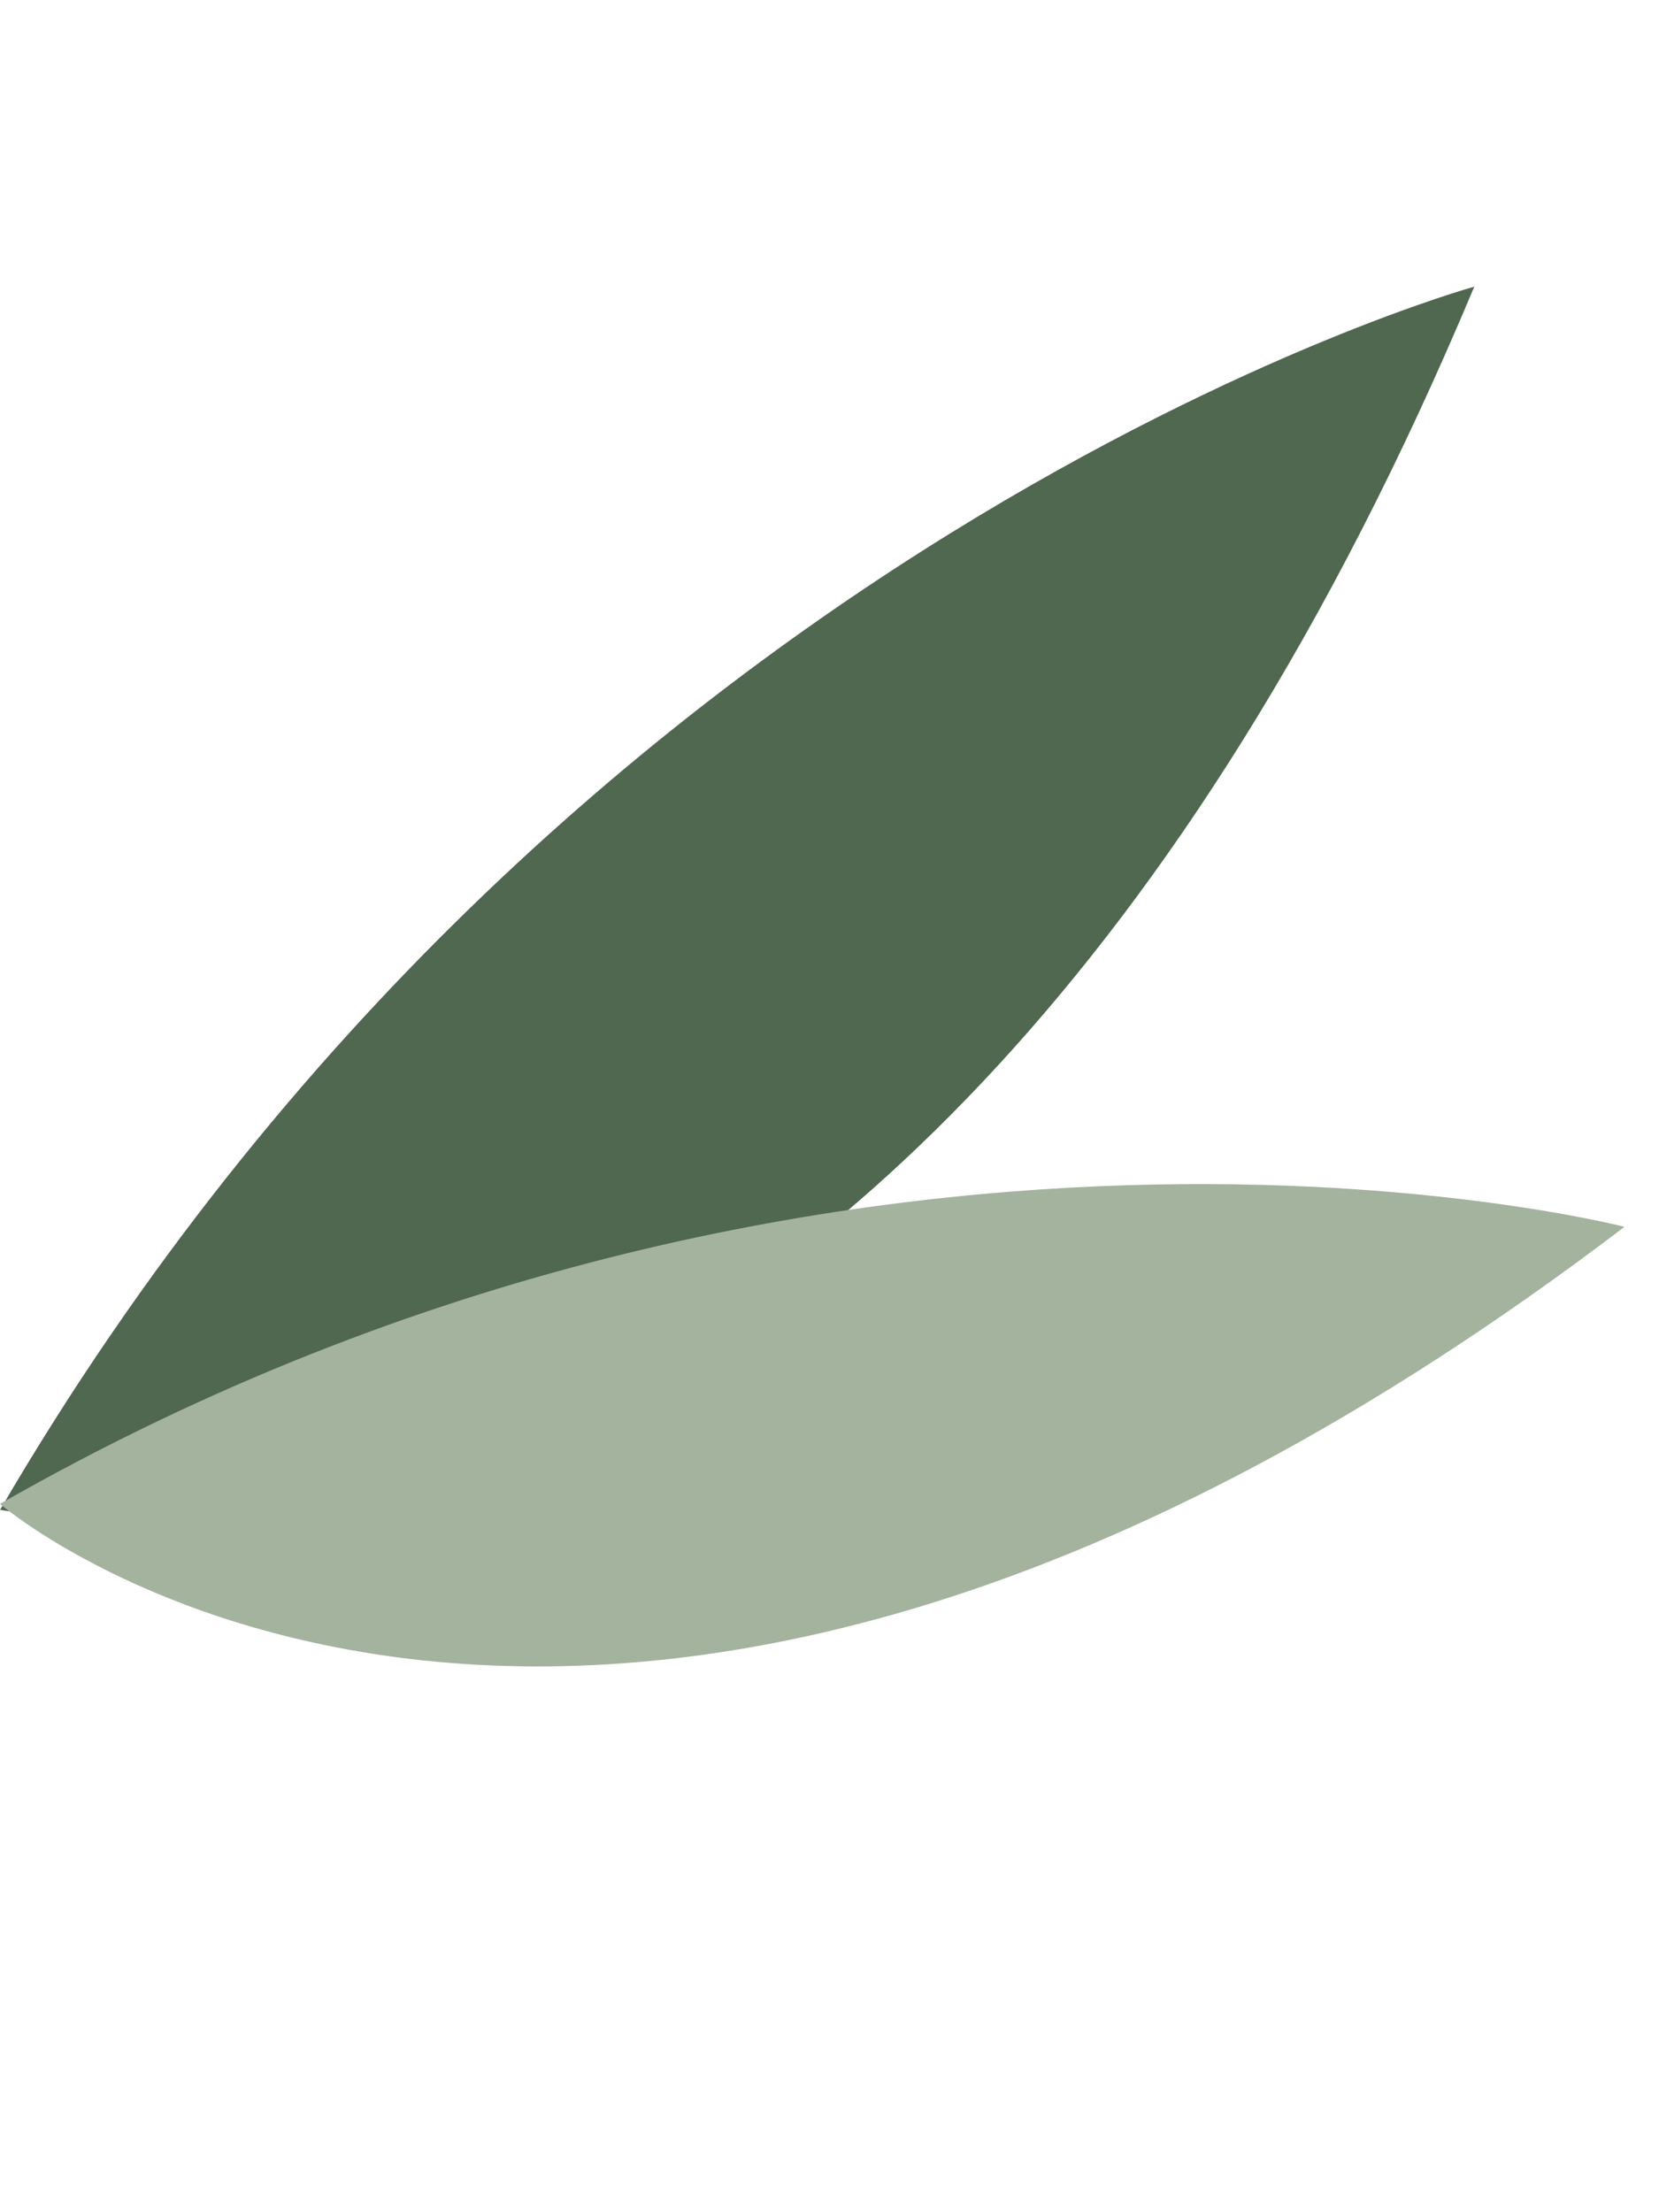 <svg width="21" height="28" viewBox="0 0 21 28" fill="none" xmlns="http://www.w3.org/2000/svg">
<path d="M0.001 19.11C0.001 19.11 11.277 21.265 18.662 3.628C18.662 3.628 7.172 6.807 0.001 19.11Z" fill="#506750"/>
<path d="M0 19.035C0 19.035 7.474 25.491 20.563 15.528C20.563 15.528 10.635 12.954 0 19.035Z" fill="#A3B39D"/>
</svg>
